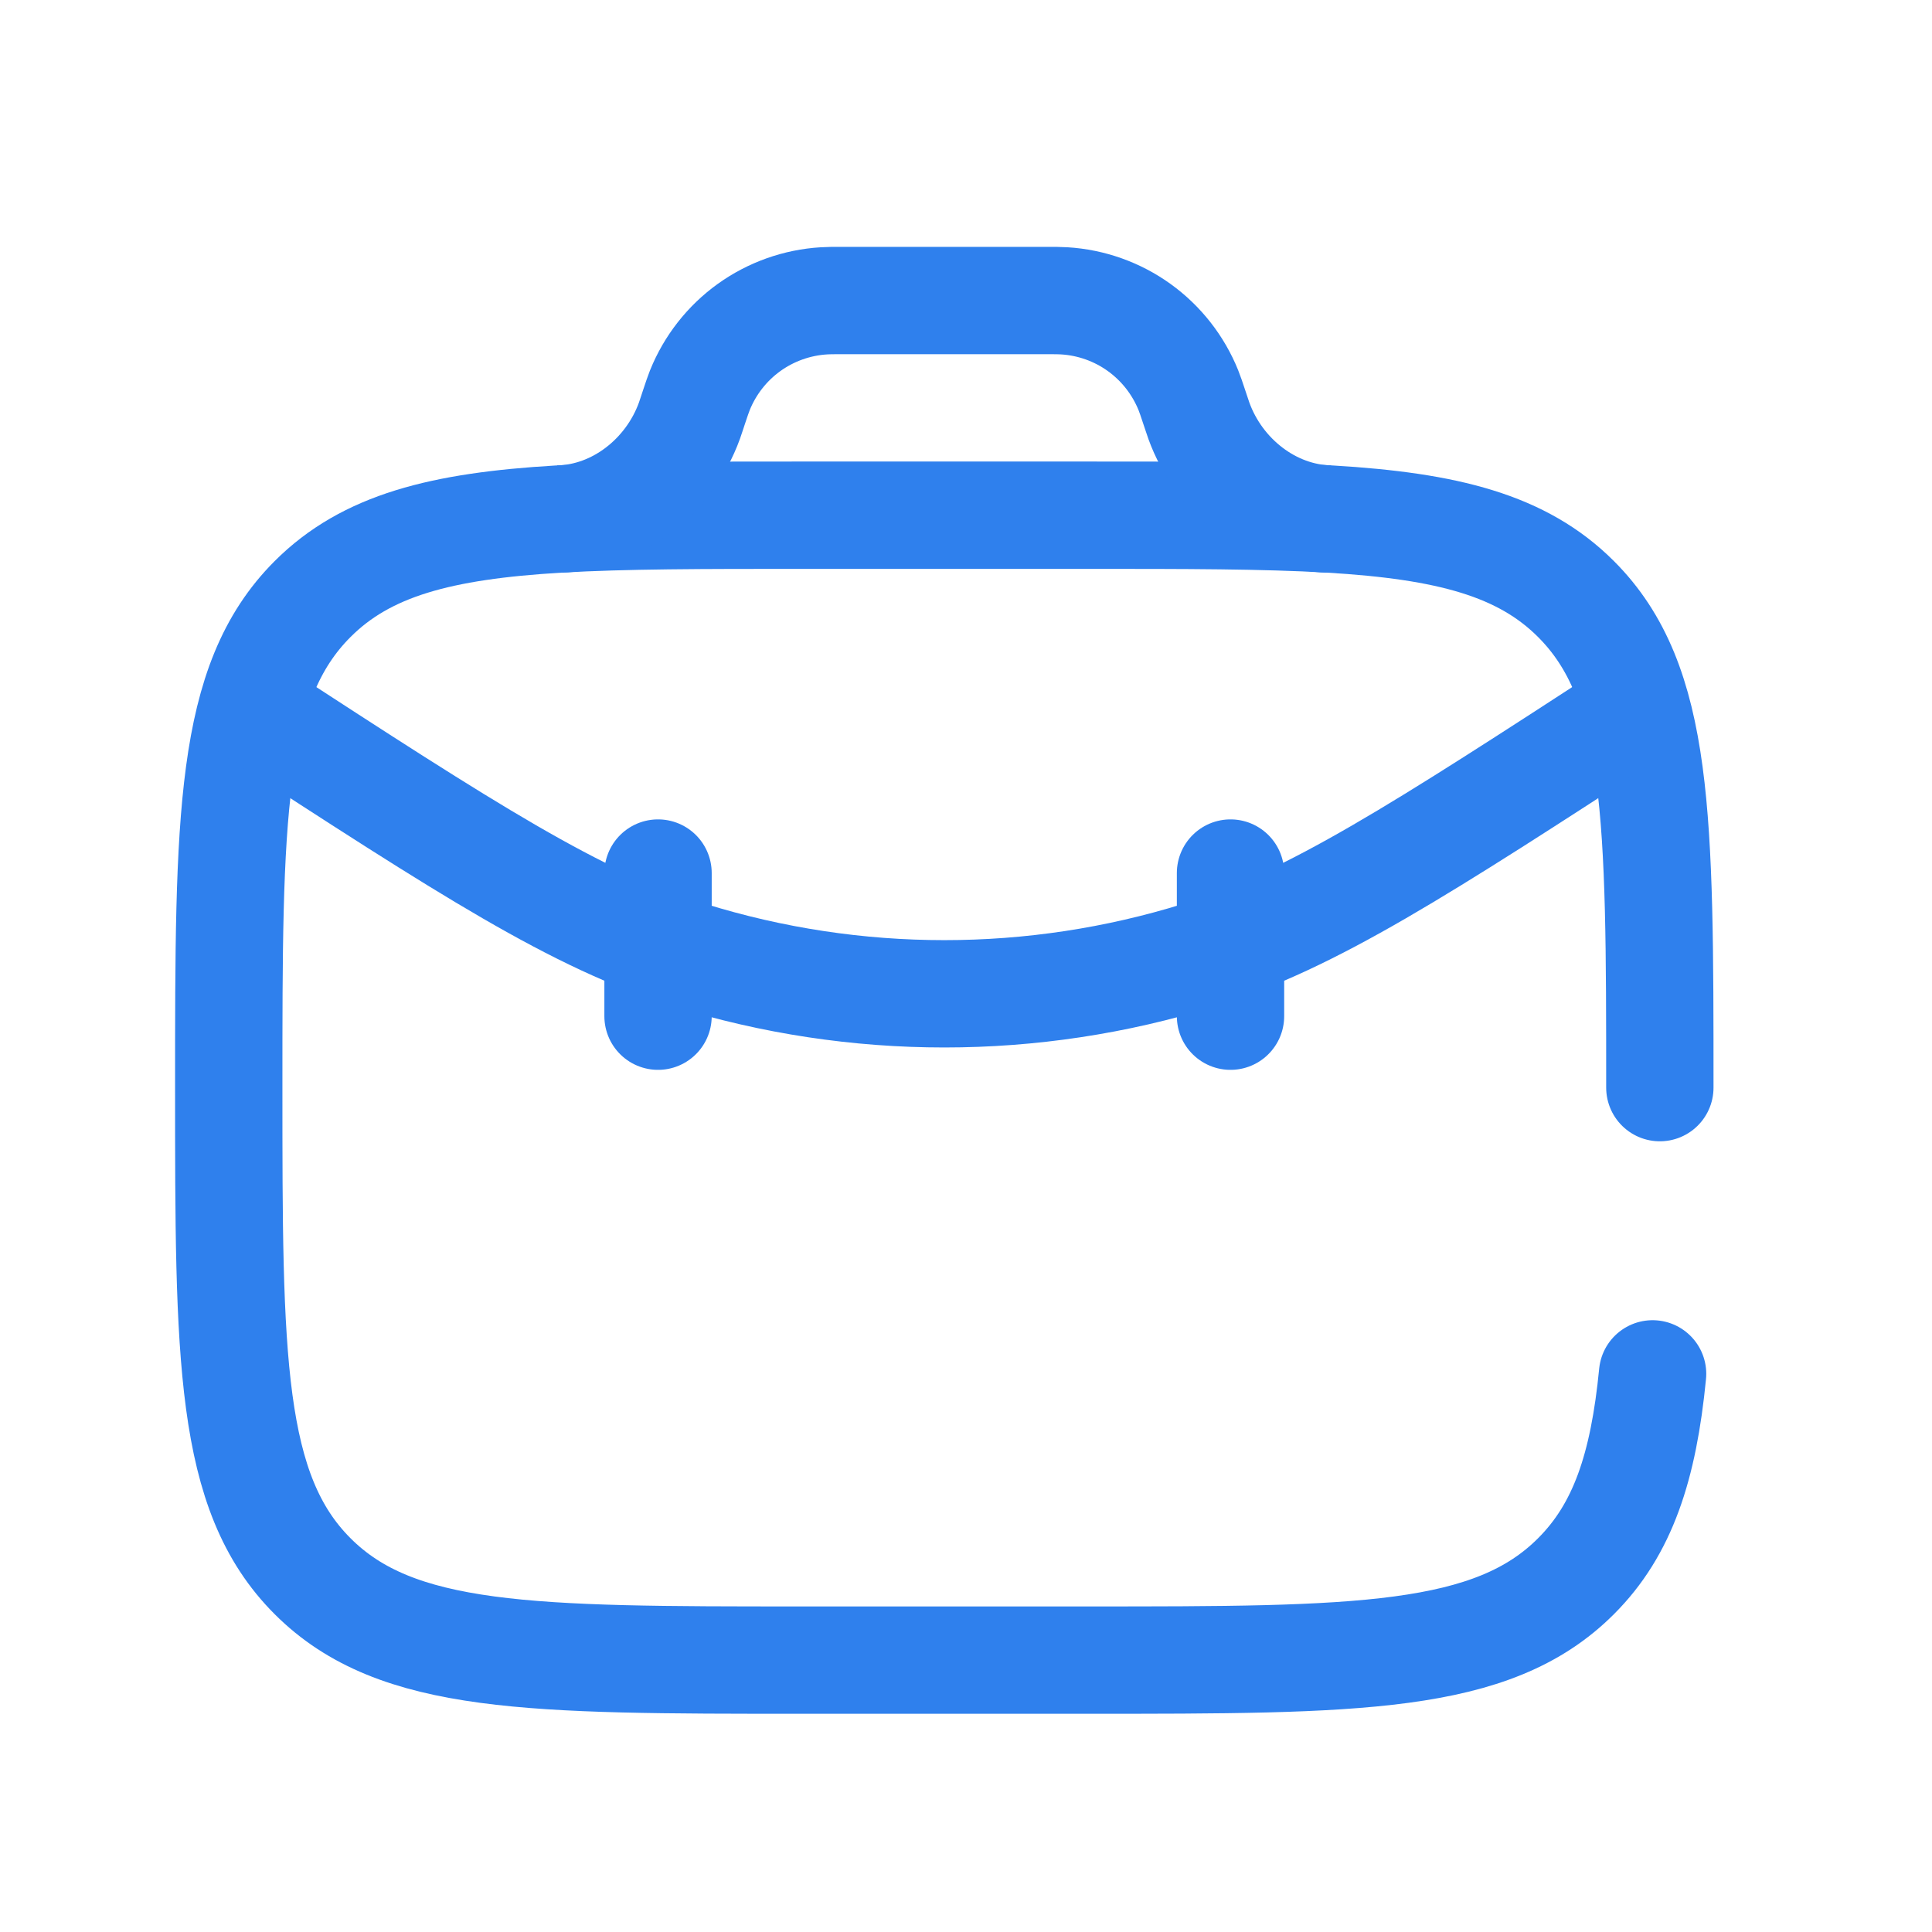 <svg width="45" height="45" viewBox="0 0 45 45" fill="none" xmlns="http://www.w3.org/2000/svg">
<path d="M38.661 25.333C38.661 19.048 38.661 15.905 36.708 13.953C35.458 12.703 33.72 12.253 30.98 12.09C29.442 12 27.588 12 25.328 12H18.662C16.401 12 14.548 12 13.011 12.09C10.27 12.252 8.531 12.702 7.281 13.953C5.328 15.905 5.328 19.048 5.328 25.333C5.328 31.618 5.328 34.762 7.281 36.713C9.233 38.667 12.377 38.667 18.662 38.667H25.328C31.613 38.667 34.757 38.667 36.708 36.713C37.798 35.625 38.28 34.167 38.492 32" stroke="#2F80ED" stroke-width="2.5" stroke-linecap="round"/>
<path d="M13.008 12.09C14.38 12.057 15.591 11.09 16.058 9.8L16.116 9.628L16.158 9.5C16.228 9.288 16.265 9.183 16.301 9.09C16.537 8.505 16.933 7.998 17.445 7.629C17.957 7.261 18.563 7.045 19.193 7.007C19.291 7 19.404 7 19.625 7H24.355C24.576 7 24.688 7 24.788 7.007C25.418 7.045 26.024 7.261 26.535 7.629C27.047 7.998 27.444 8.505 27.68 9.09C27.718 9.183 27.753 9.29 27.823 9.5L27.866 9.628C27.896 9.717 27.91 9.762 27.924 9.8C28.391 11.092 29.603 12.057 30.974 12.09" stroke="#2F80ED" stroke-width="2.5"/>
<path d="M38.097 16.535C33.081 19.795 30.572 21.425 27.929 22.247C24.064 23.448 19.926 23.448 16.061 22.247C13.416 21.425 10.907 19.797 5.891 16.535M15.327 20.335V23.669M28.661 20.335V23.669" stroke="#2F80ED" stroke-width="2.5" stroke-linecap="round"/>
</svg>
